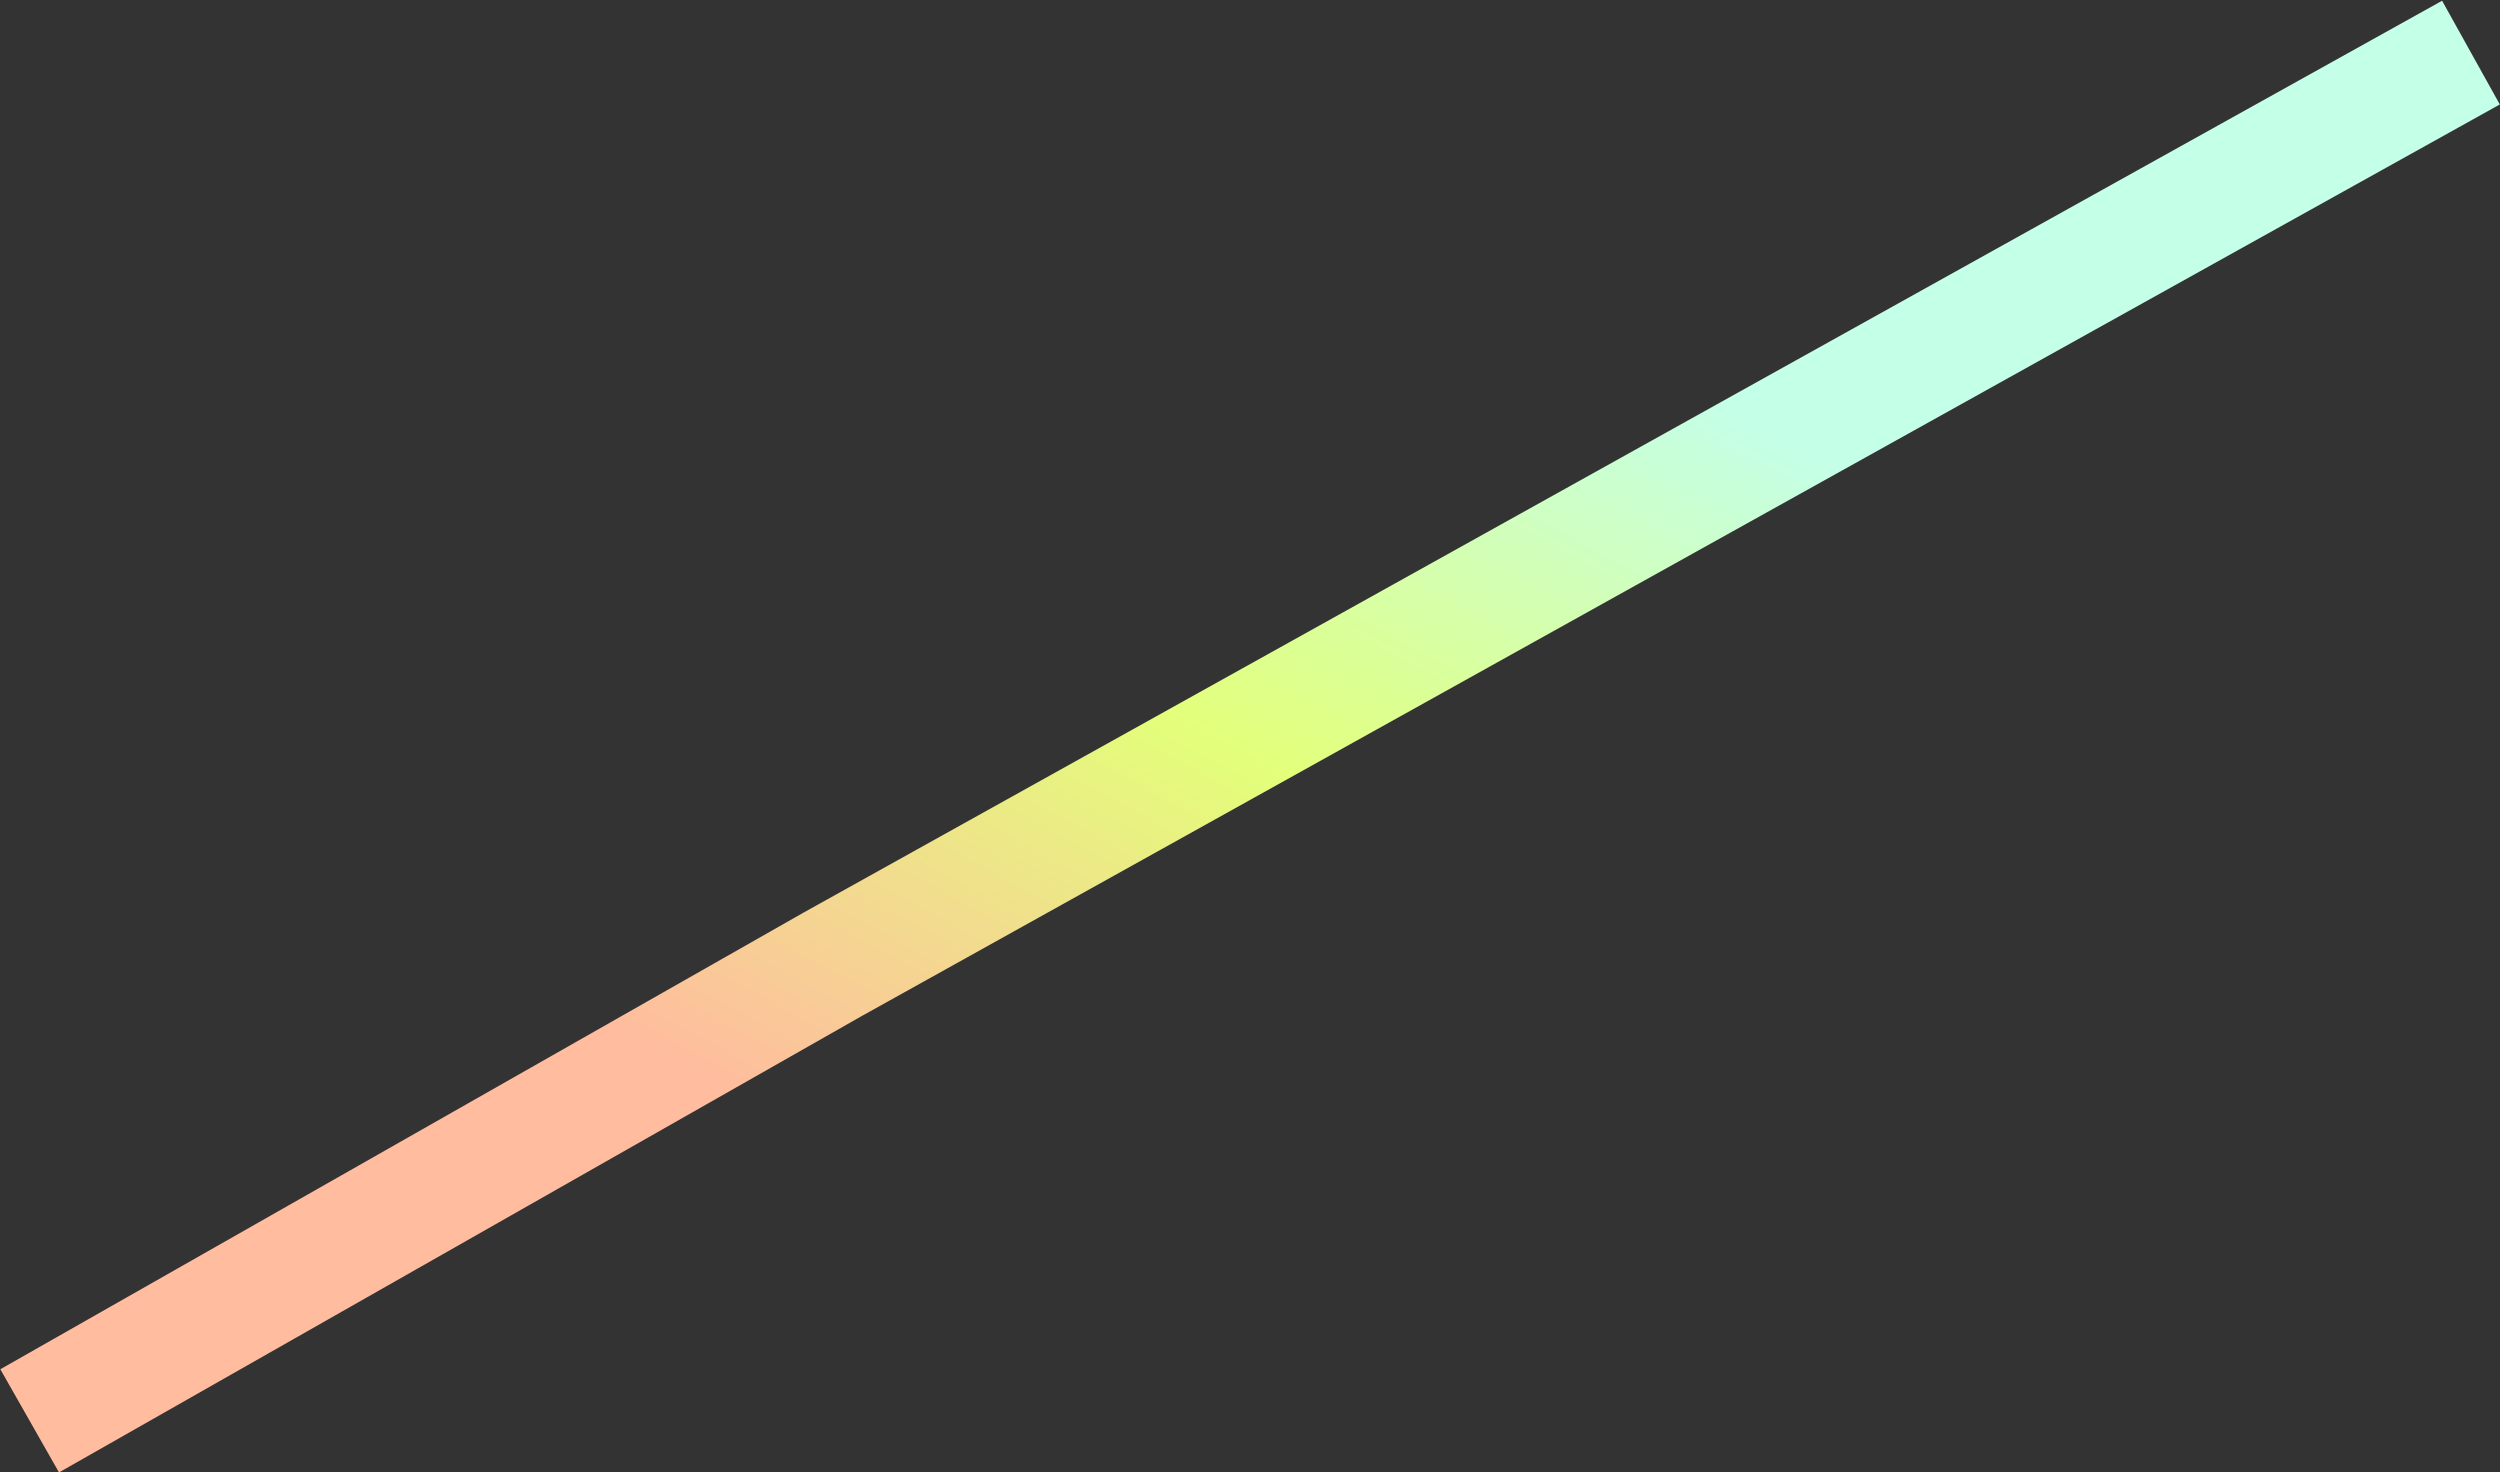 <?xml version="1.0" encoding="UTF-8"?> <svg xmlns="http://www.w3.org/2000/svg" width="3012" height="1774" viewBox="0 0 3012 1774" fill="none"><rect x="0" y="0" width="3012" height="1774" fill="#333333" stroke="none"/> <path d="M2977 63.375L1003.46 1161.65L358.31 1528.43L35.733 1711.82" stroke="url(#paint0_linear_61_382)" stroke-width="143"></path> <defs> <linearGradient id="paint0_linear_61_382" x1="2195.65" y1="470.988" x2="1516.47" y2="1726.68" gradientUnits="userSpaceOnUse"> <stop offset="0.05" stop-color="#C4FFE7"></stop> <stop offset="0.502" stop-color="#E3FF7A"></stop> <stop offset="0.961" stop-color="#FFBC9F"></stop> </linearGradient> </defs> </svg> 